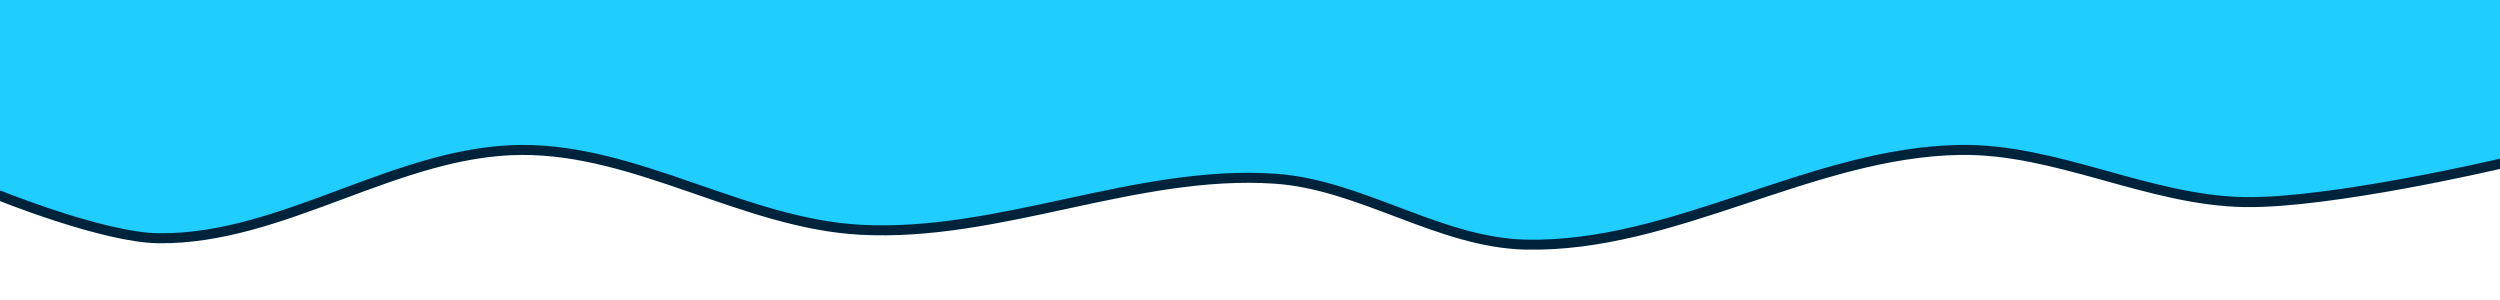 <?xml version="1.0" encoding="UTF-8" standalone="no"?>
<!-- Created with Inkscape (http://www.inkscape.org/) -->

<svg
   width="500"
   height="60"
   viewBox="0 0 132.292 15.875"
   version="1.1"
   id="svg1"
   inkscape:version="1.3 (0e150ed6c4, 2023-07-21)"
   sodipodi:docname="cutout-bottom.svg"
   xmlns:inkscape="http://www.inkscape.org/namespaces/inkscape"
   xmlns:sodipodi="http://sodipodi.sourceforge.net/DTD/sodipodi-0.dtd"
   xmlns="http://www.w3.org/2000/svg"
   xmlns:svg="http://www.w3.org/2000/svg">
  <sodipodi:namedview
     id="namedview1"
     pagecolor="#ffffff"
     bordercolor="#000000"
     borderopacity="0.25"
     inkscape:showpageshadow="2"
     inkscape:pageopacity="0.0"
     inkscape:pagecheckerboard="0"
     inkscape:deskcolor="#d1d1d1"
     inkscape:document-units="mm"
     inkscape:zoom="2.350892"
     inkscape:cx="254.58422"
     inkscape:cy="13.82454"
     inkscape:window-width="1920"
     inkscape:window-height="1171"
     inkscape:window-x="-9"
     inkscape:window-y="-9"
     inkscape:window-maximized="1"
     inkscape:current-layer="layer1" />
  <defs
     id="defs1" />
  <g
     inkscape:label="Layer 1"
     inkscape:groupmode="layer"
     id="layer1">
    <path
       style="fill:#1fceff;fill-opacity:1;stroke:#000000;stroke-width:0.529;stroke-linecap:round;stroke-linejoin:round;stroke-opacity:0"
       d="m 132.292,8.668 c 0,0 -8.954,2.099 -13.506,2.026 -5.11,-0.082 -9.971,-2.847 -15.081,-2.76 C 95.873,8.066 88.577,13.109 80.746,12.945 76.17,12.849 72.032,9.763 67.465,9.456 60.111,8.961 52.878,12.56 45.519,12.157 39.399,11.822 33.753,7.914 27.624,7.934 21.022,7.955 14.98,12.687 8.379,12.607 5.487,12.572 3.3861914e-6,10.356 3.3861914e-6,10.356 V -0.004 H 132.292 V 8.668"
       id="path1"
       sodipodi:nodetypes="cssssssscccc" />
    <path
       style="fill:#1fceff;fill-opacity:0;stroke:#00233c;stroke-width:0.529;stroke-linecap:round;stroke-linejoin:round;stroke-opacity:1"
       d="m 132.292,8.668 c 0,0 -8.954,2.099 -13.506,2.026 -5.11,-0.082 -9.971,-2.847 -15.081,-2.76 C 95.873,8.066 88.577,13.109 80.746,12.945 76.17,12.849 72.032,9.763 67.465,9.456 60.111,8.961 52.878,12.56 45.519,12.157 39.399,11.822 33.753,7.914 27.624,7.934 21.022,7.955 14.98,12.687 8.379,12.607 5.487,12.572 3.3861914e-6,10.356 3.3861914e-6,10.356"
       id="path2"
       sodipodi:nodetypes="csssssssc" />
  </g>
</svg>
